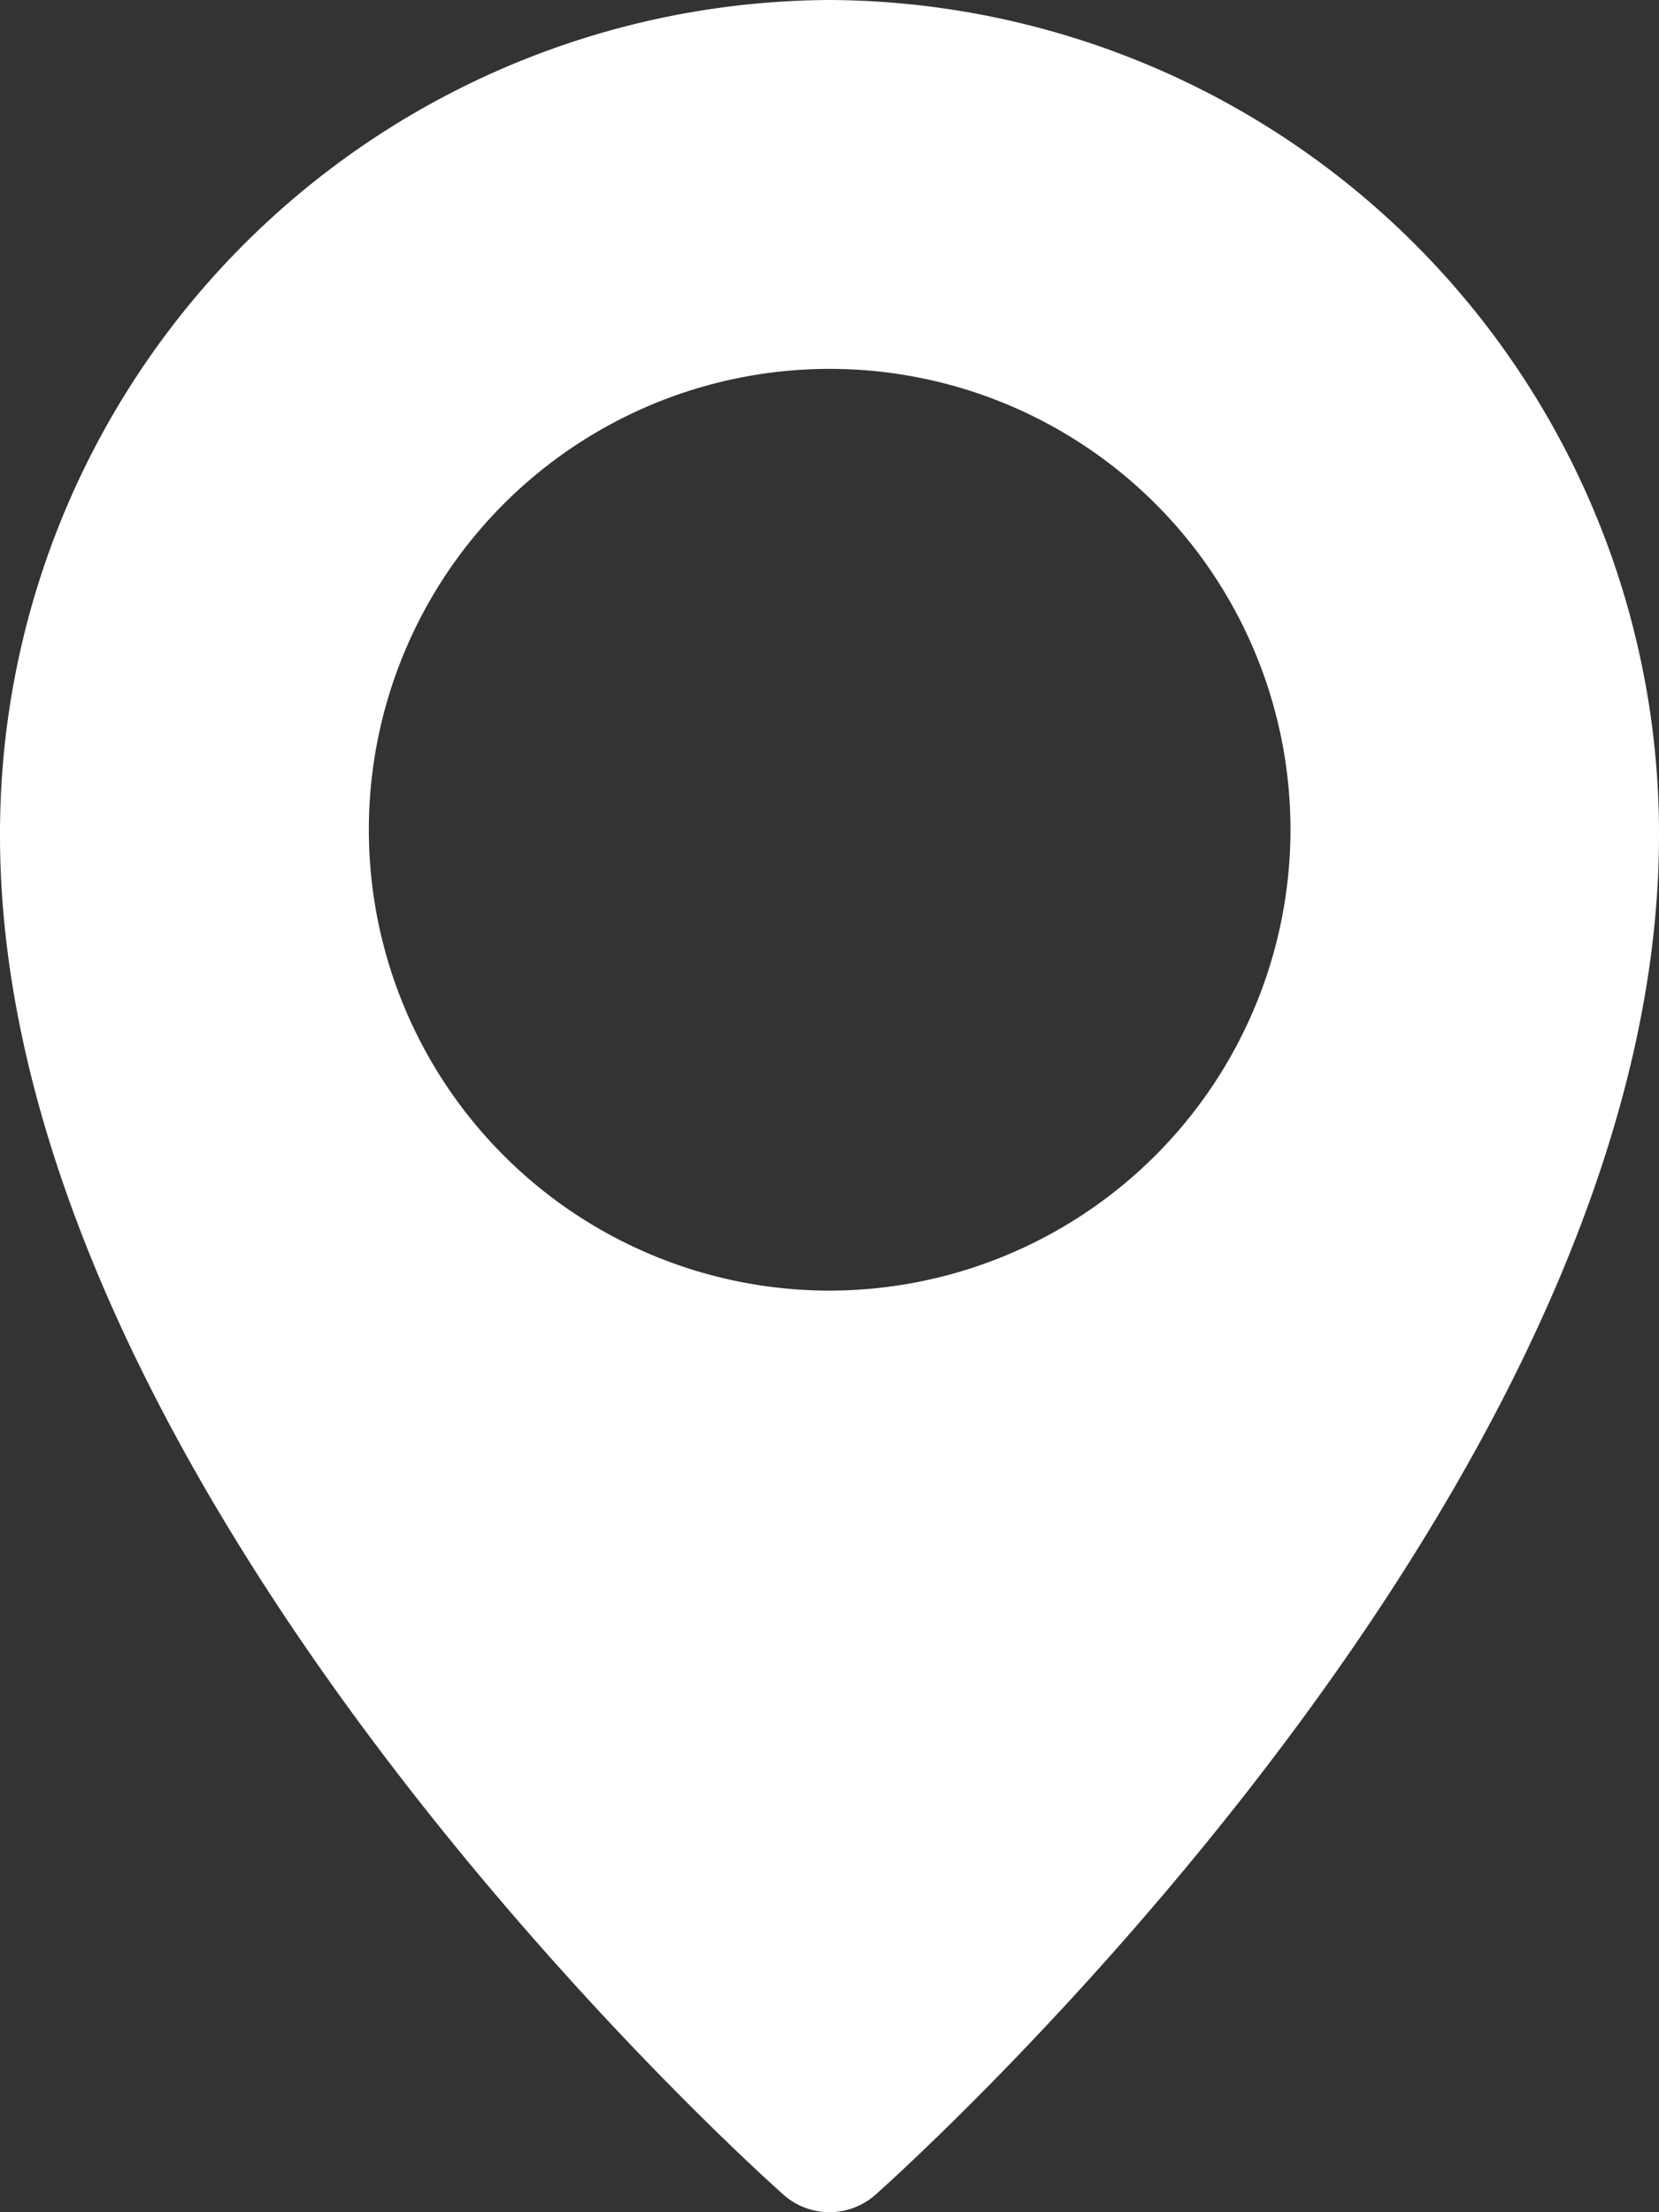 <svg xmlns="http://www.w3.org/2000/svg" width="49.494" height="65.992" viewBox="0 0 49.494 65.992">
  <rect x="0" y="0" width="49.494" height="65.992" fill="#333333" stroke="none"/>
  <path id="Path_78" data-name="Path 78" d="M88.747,0A24.865,24.865,0,0,0,64,24.926c0,19.531,22.421,39.7,23.375,40.544a2.067,2.067,0,0,0,2.744,0c.954-.85,23.375-21.016,23.375-40.547A24.865,24.865,0,0,0,88.747,0Zm0,38.5A13.748,13.748,0,1,1,102.5,24.747,13.764,13.764,0,0,1,88.747,38.5Z" transform="translate(-64)" fill="#fff"/>
</svg>
